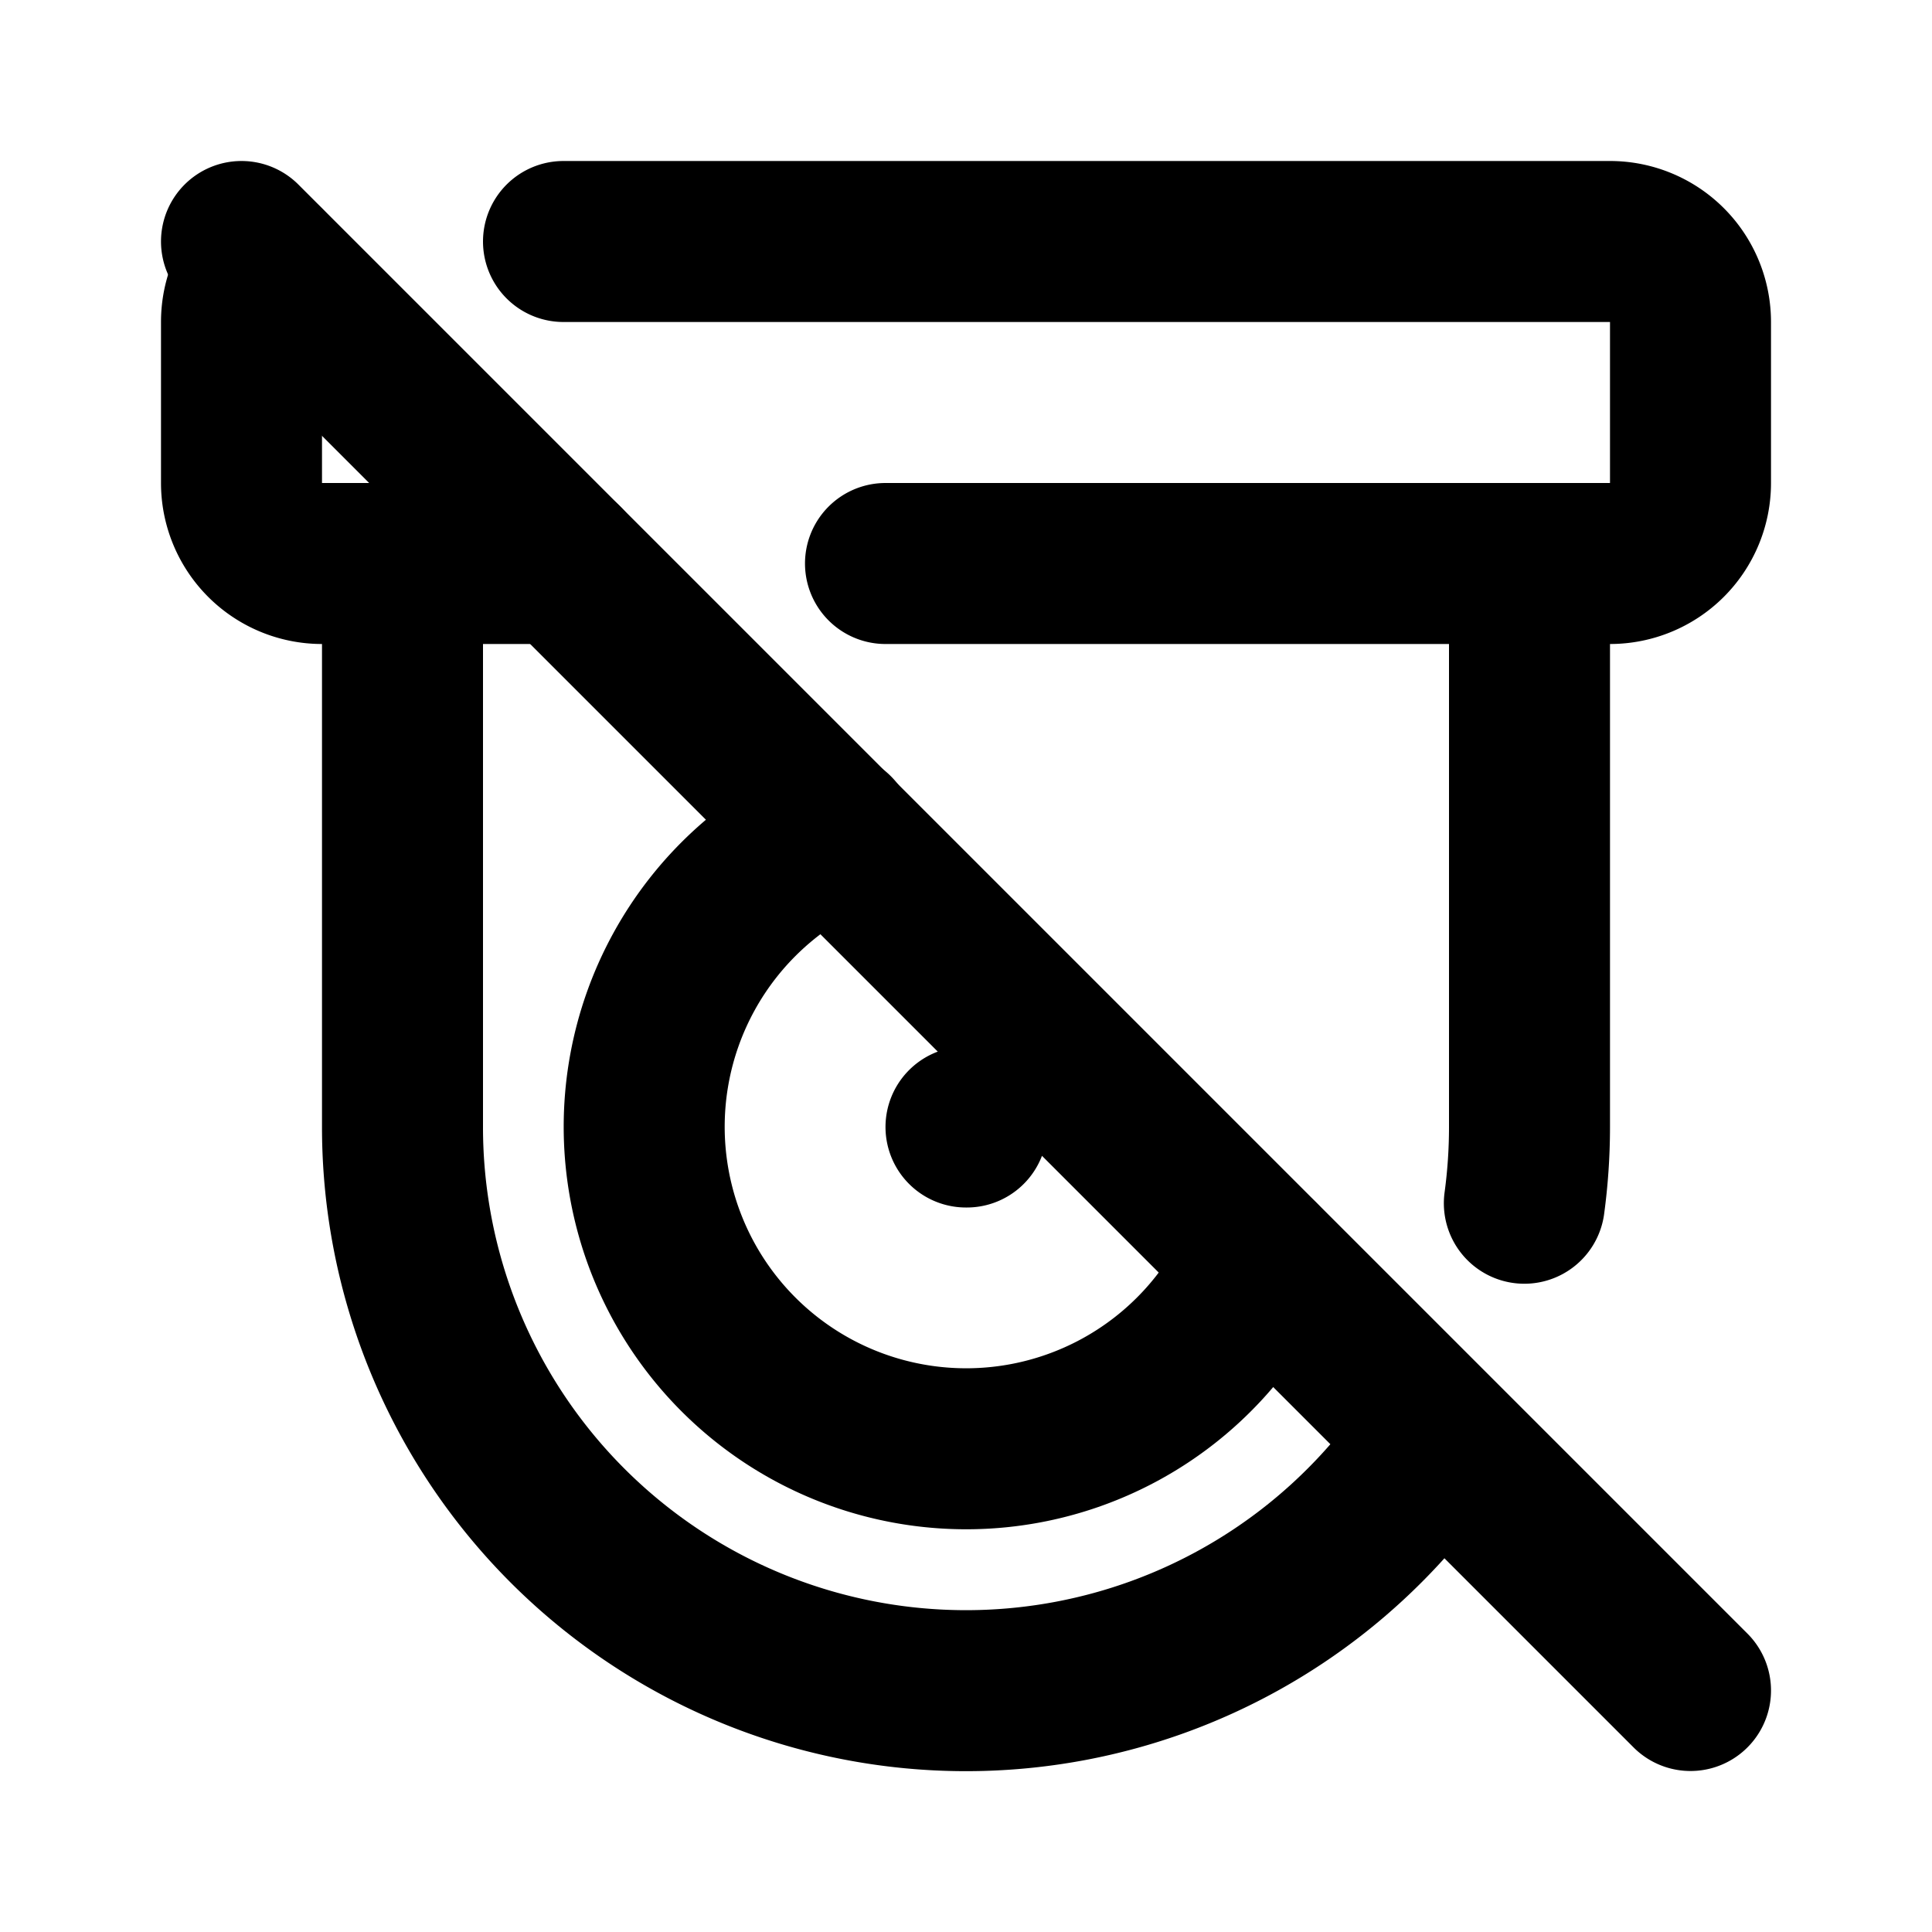 <?xml version="1.0" encoding="utf-8"?>
<!-- Generator: www.svgicons.com -->
<svg xmlns="http://www.w3.org/2000/svg" width="800" height="800" viewBox="0 0 24 24">
<g fill="none" stroke="currentColor" stroke-linecap="round" stroke-linejoin="round" stroke-width="2"><path d="M7 7H4a1 1 0 0 1-1-1V4c0-.275.11-.523.29-.704M7 3h13a1 1 0 0 1 1 1v2a1 1 0 0 1-1 1h-9m-.64 3.35a4 4 0 1 0 5.285 5.3"/><path d="M19 7v7c0 .321-.022.637-.064.947m-1.095 2.913A7 7 0 0 1 5 14V7m7 7h.01M3 3l18 18"/></g>
</svg>